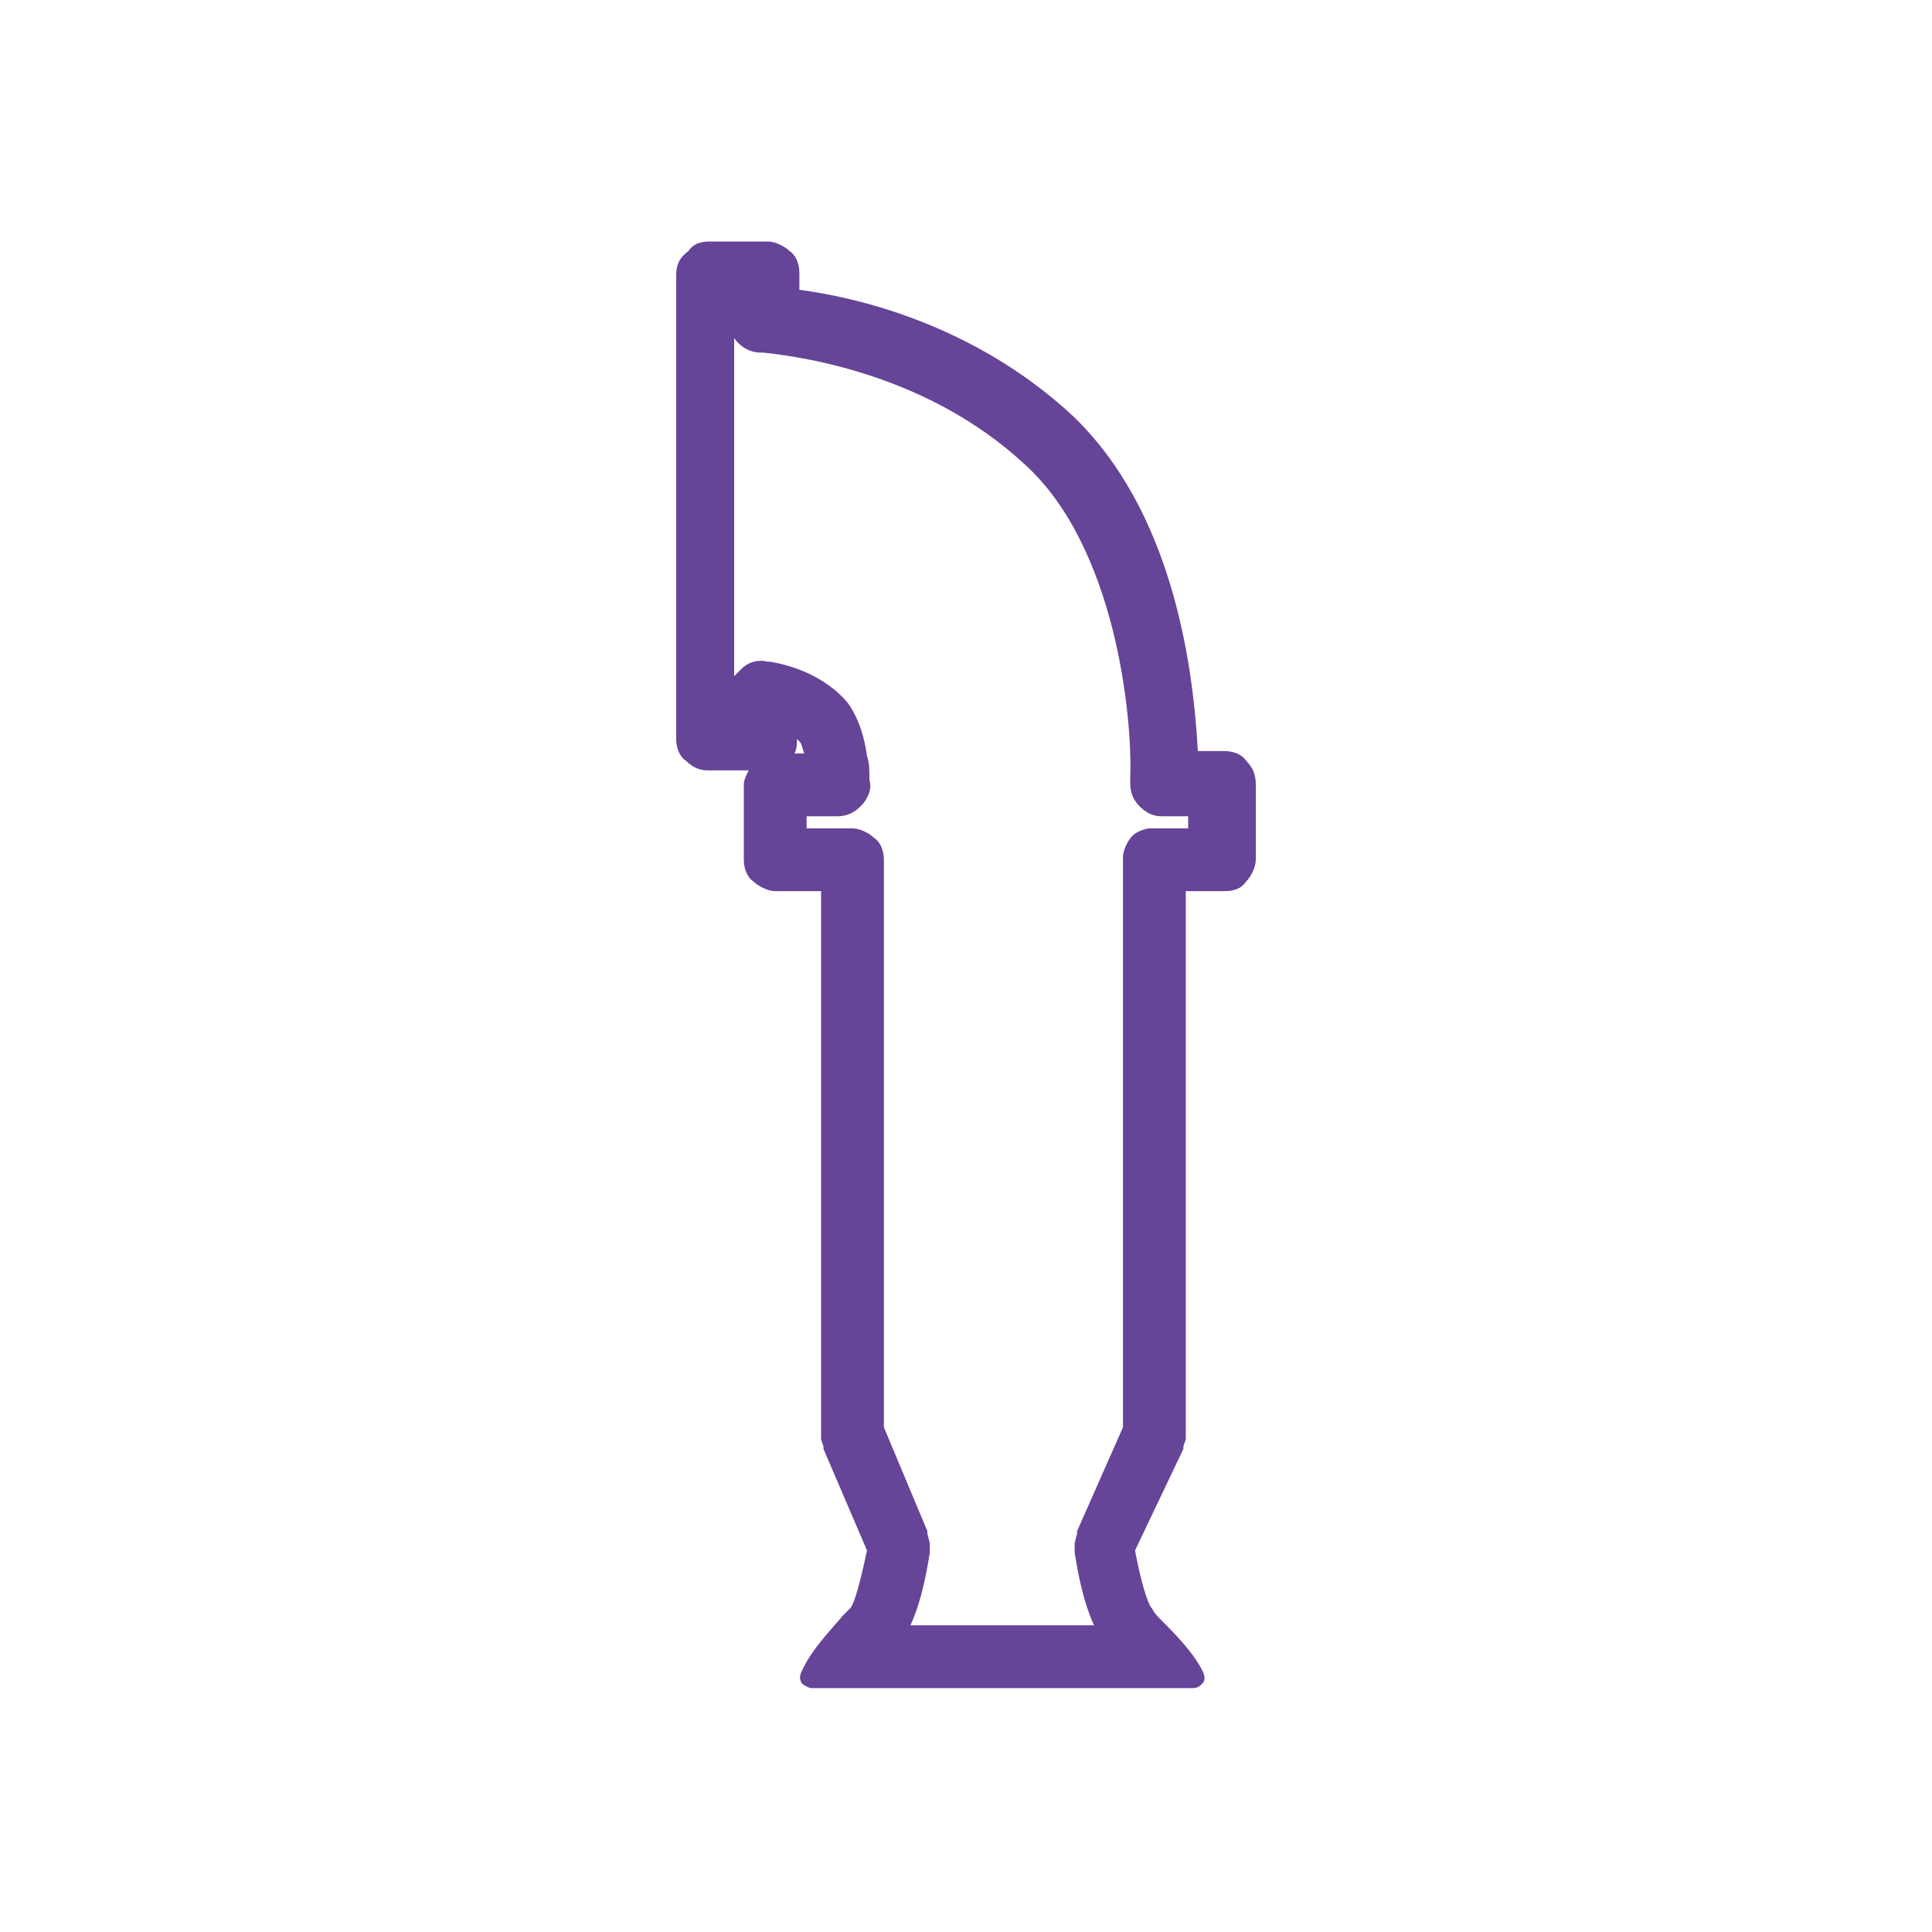 <?xml version="1.0" encoding="utf-8"?>
<!-- Generator: Adobe Illustrator 27.3.1, SVG Export Plug-In . SVG Version: 6.00 Build 0)  -->
<svg version="1.1" id="レイヤー_2" xmlns="http://www.w3.org/2000/svg" xmlns:xlink="http://www.w3.org/1999/xlink" x="0px"
	 y="0px" viewBox="0 0 80 80" style="enable-background:new 0 0 80 80;" xml:space="preserve">
<style type="text/css">
	.st0{fill:#664498;}
</style>
<path class="st0" d="M51.6,31.5c-0.2-0.3-0.6-0.4-0.9-0.4h-1.1c-0.2-3.7-1.1-10-5.2-13.9c-4.1-3.8-9-4.9-11.3-5.2v-0.7
	c0-0.3-0.1-0.7-0.4-0.9c-0.2-0.2-0.6-0.4-0.9-0.4h-2.4c-0.4,0-0.7,0.1-0.9,0.4C28.1,10.7,28,11,28,11.4v19.2c0,0.3,0.1,0.7,0.4,0.9
	c0.3,0.3,0.6,0.4,0.9,0.4H31c-0.1,0.2-0.2,0.4-0.2,0.6v3.1c0,0.3,0.1,0.7,0.4,0.9c0.2,0.2,0.6,0.4,0.9,0.4H34v22.6c0,0,0,0.1,0,0.1
	l0.1,0.3c0,0,0,0.1,0,0.1l1.8,4.2c-0.4,1.9-0.6,2.3-0.7,2.4c-0.1,0.1-0.2,0.2-0.3,0.3c-0.5,0.6-1.3,1.4-1.7,2.3
	c-0.1,0.2-0.1,0.3,0,0.5c0.1,0.1,0.3,0.2,0.4,0.2c0,0,0,0,0,0l15.8,0c0.2,0,0.3-0.1,0.4-0.2c0.1-0.1,0.1-0.3,0-0.5
	c-0.4-0.8-1.2-1.6-1.7-2.1c-0.2-0.2-0.3-0.3-0.4-0.5c-0.2-0.2-0.5-1.3-0.7-2.4L49,60c0,0,0-0.1,0-0.1l0.1-0.3c0,0,0-0.1,0-0.1V36.9
	h1.6c0.4,0,0.7-0.1,0.9-0.4c0.2-0.2,0.4-0.6,0.4-0.9v-3.1C52,32.1,51.9,31.8,51.6,31.5z M46.9,34.6c-0.2,0.2-0.4,0.6-0.4,0.9v23.6
	l-1.9,4.3c0,0,0,0.1,0,0.1l-0.1,0.4c0,0.1,0,0.1,0,0.2c0,0,0,0.1,0,0.2c0.1,0.6,0.3,1.9,0.8,3h-7.6c0.5-1.1,0.7-2.4,0.8-3
	c0-0.1,0-0.1,0-0.2c0-0.1,0-0.1,0-0.2l-0.1-0.4c0,0,0-0.1,0-0.1l-1.8-4.3V35.6c0-0.3-0.1-0.7-0.4-0.9c-0.2-0.2-0.6-0.4-0.9-0.4h-1.9
	v-0.5h1.3c0.4,0,0.8-0.2,1.1-0.6c0.2-0.3,0.3-0.6,0.2-0.9c0,0,0,0,0,0c0-0.1,0-0.1,0-0.2c0-0.2,0-0.5-0.1-0.8
	c-0.1-0.7-0.3-1.5-0.8-2.2c-0.5-0.6-1.5-1.4-3.2-1.7c0,0,0,0-0.1,0c-0.4-0.1-0.8,0-1.1,0.3c-0.1,0.1-0.2,0.2-0.3,0.3V14
	c0.2,0.3,0.6,0.6,1.1,0.6c0,0,0.1,0,0.1,0c1.9,0.2,6.9,1,10.8,4.6c3.8,3.4,4.5,10.5,4.4,13c0,0.1,0,0.2,0,0.2c0,0.4,0.1,0.7,0.4,1
	c0.3,0.3,0.6,0.4,0.9,0.4h1.1v0.5h-1.6C47.5,34.3,47.1,34.4,46.9,34.6z M33.3,31.2h-0.4C33,31,33,30.8,33,30.6c0,0,0.1,0.1,0.1,0.1
	C33.2,30.8,33.2,30.9,33.3,31.2z"/>
</svg>
